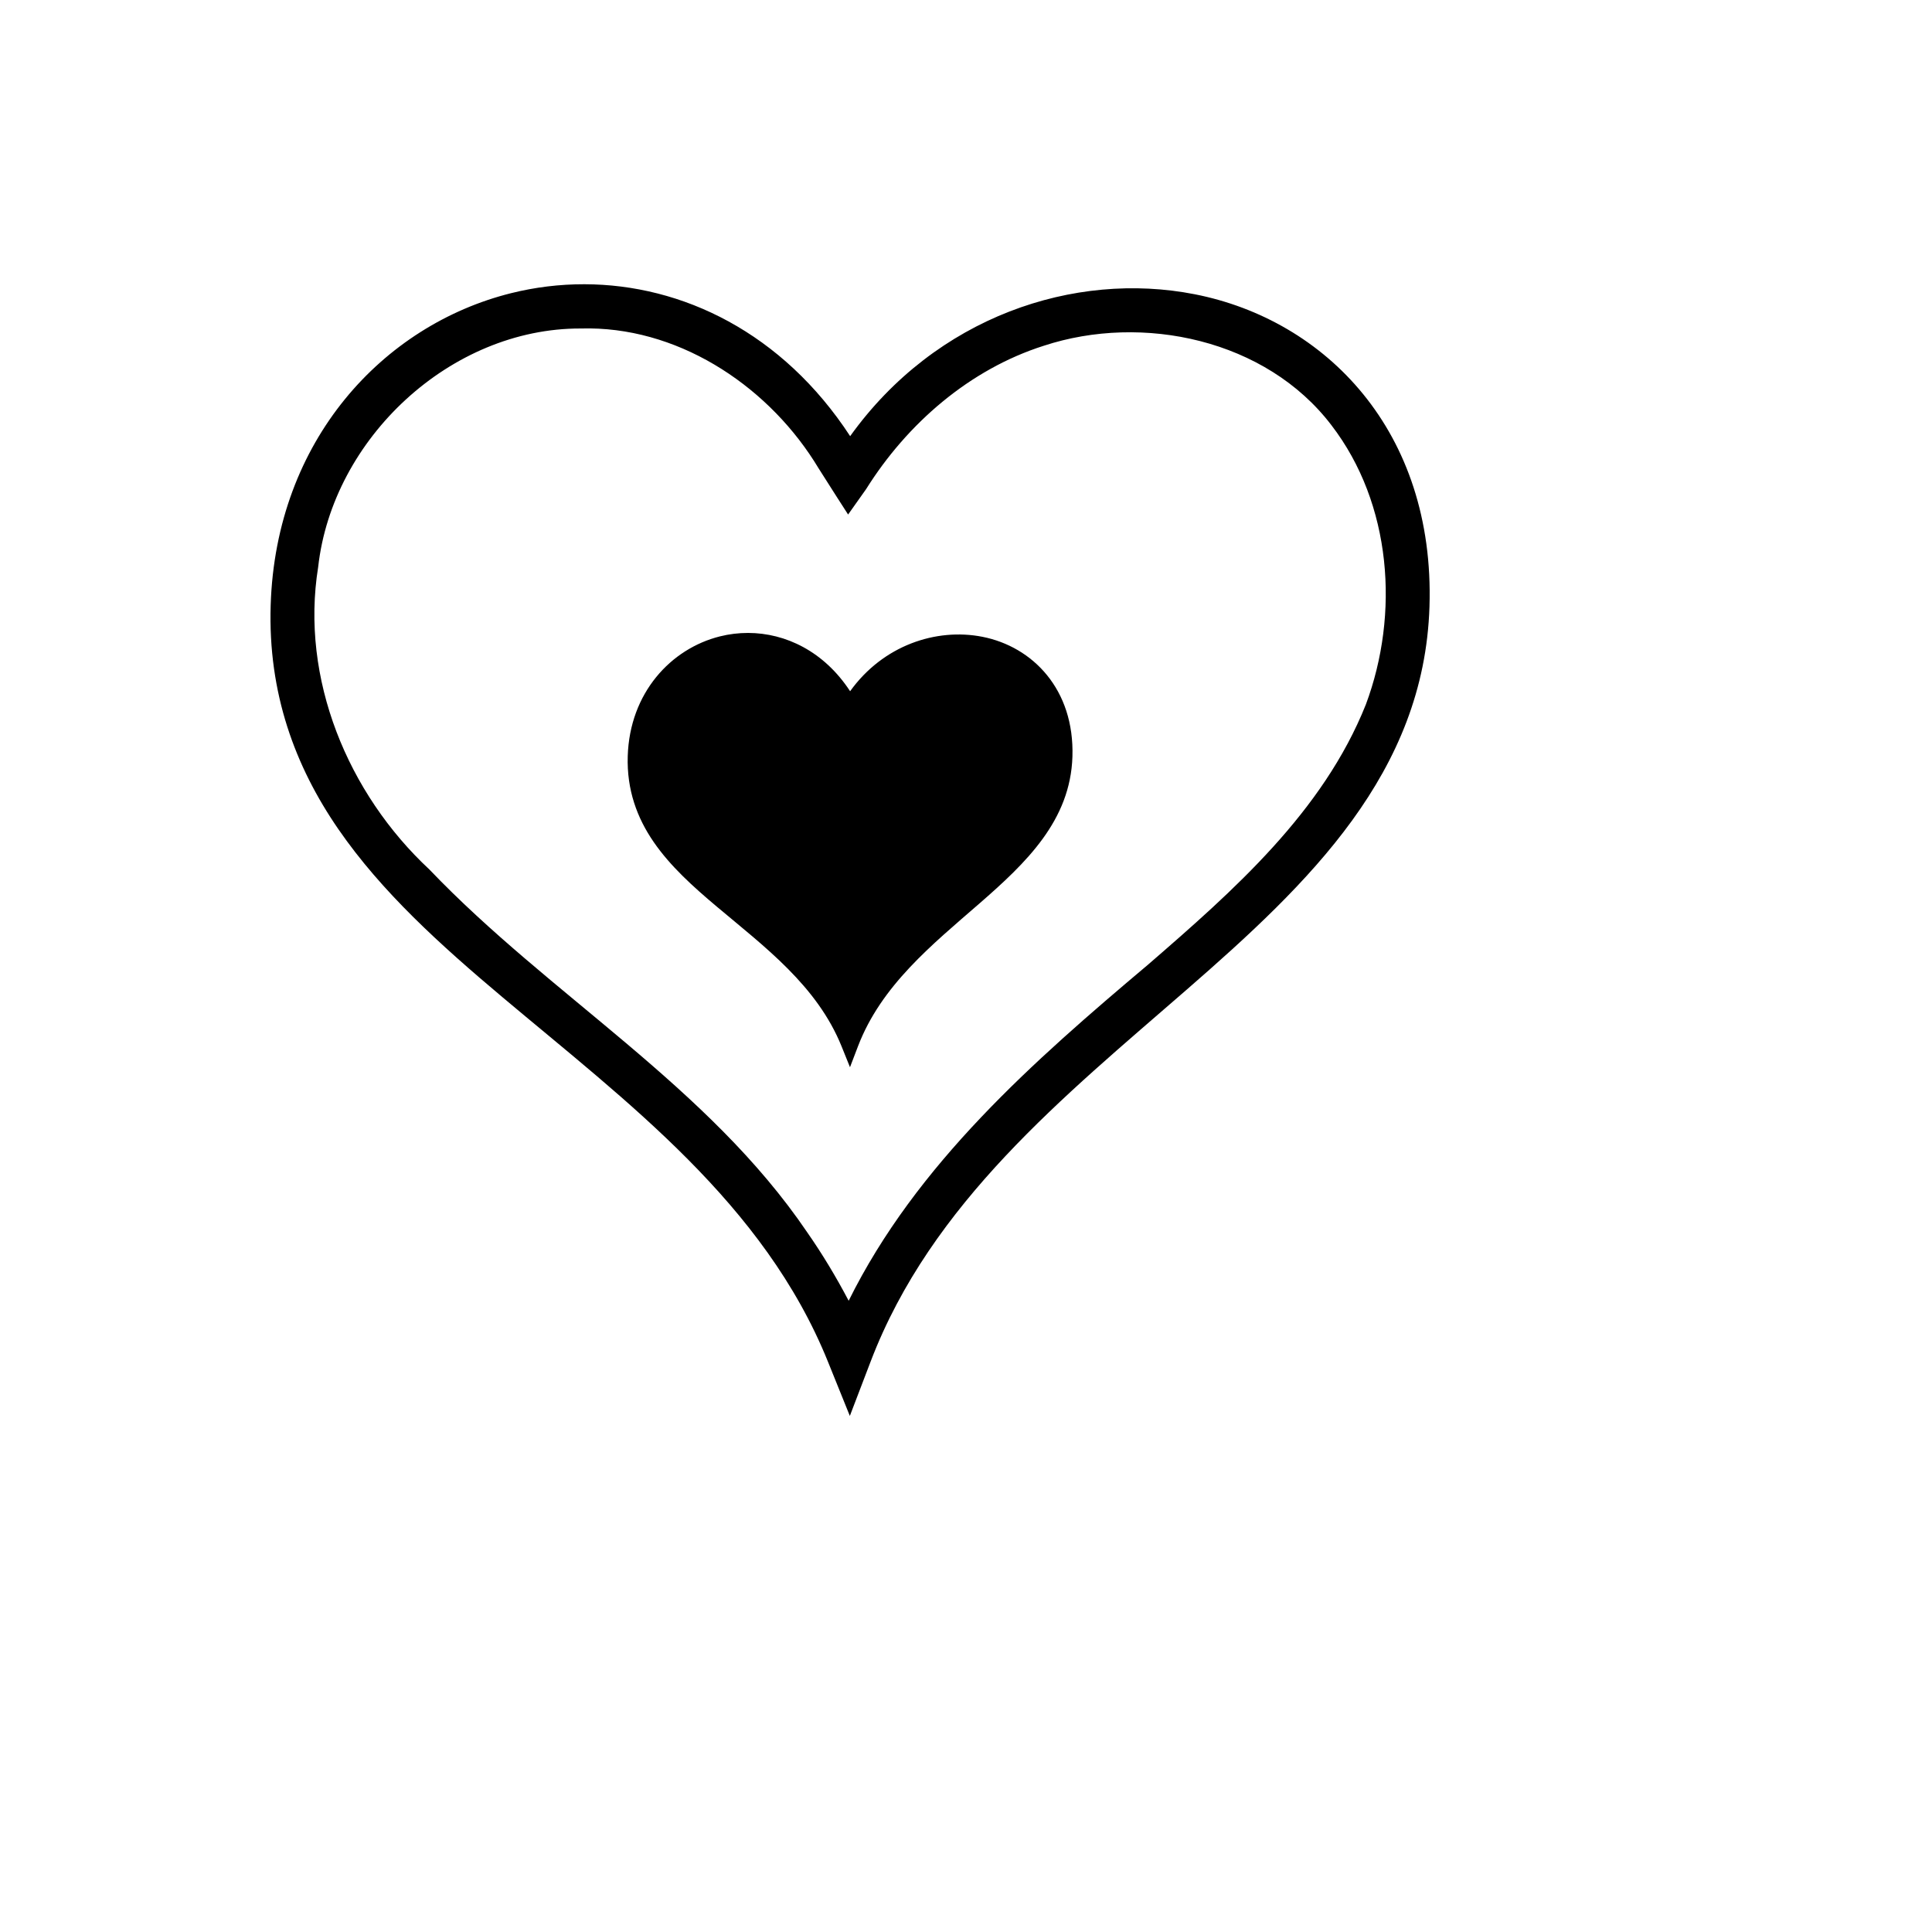 <svg xmlns="http://www.w3.org/2000/svg" version="1.1" xmlns:xlink="http://www.w3.org/1999/xlink" width="100%" height="100%" id="svgWorkerArea" viewBox="-25 -25 625 625" xmlns:idraw="https://idraw.muisca.co" style="background: white;"><defs id="defsdoc"><pattern id="patternBool" x="0" y="0" width="10" height="10" patternUnits="userSpaceOnUse" patternTransform="rotate(35)"><circle cx="5" cy="5" r="4" style="stroke: none;fill: #ff000070;"></circle></pattern></defs><g id="fileImp-717477309" class="cosito"><path id="pathImp-768301700" fill="#000" class="grouped" d="M164.057 66.951C156.023 66.936 148.04 67.916 140.296 69.851 98.993 80.173 64.231 117.368 62.562 170.792 61.672 199.254 70.459 222.915 84.455 243.228 98.454 263.54 117.486 280.716 137.597 297.636 177.818 331.479 222.171 364.308 242.846 415.521 242.846 415.521 249.924 433.049 249.924 433.049 249.924 433.049 256.673 415.392 256.673 415.392 276.268 364.131 319.18 329.716 358.906 295.14 398.633 260.566 435.725 225.024 437.434 171.26 439.243 114.392 403.757 78.49 361.499 70.193 322.546 62.544 277.759 77.445 250.023 116.097 228.125 82.597 195.704 67.017 164.058 66.951 164.058 66.951 164.057 66.951 164.057 66.951M165.78 81.241C196.271 81.56 224.454 100.9 239.822 126.518 242.254 130.421 249.361 141.447 249.361 141.447 249.361 141.447 255.191 133.219 255.191 133.219 268.445 112.047 288.661 94.483 312.653 86.854 344.647 76.338 384.57 84.795 405.706 112.542 425.275 138.001 427.781 173.635 416.855 202.9 402.999 237.647 374.057 263.092 346.46 287 309.32 318.302 271.461 351.536 249.543 395.797 245.517 388.141 241.059 380.708 236.108 373.618 203.961 326.219 152.892 297.099 113.905 256.277 87.514 231.707 72.104 194.547 77.926 158.435 82.552 116.851 120.734 81.161 162.821 81.269 163.81 81.241 164.795 81.229 165.779 81.241 165.779 81.241 165.78 81.241 165.78 81.241M217.02 179.754C213.937 179.748 210.874 180.125 207.902 180.867 192.053 184.829 178.712 199.102 178.072 219.605 177.731 230.526 181.101 239.606 186.474 247.4 191.846 255.196 199.149 261.786 206.865 268.279 222.301 281.267 239.322 293.865 247.257 313.518 247.257 313.518 249.971 320.245 249.971 320.245 249.971 320.245 252.561 313.469 252.561 313.469 260.082 293.797 276.549 280.591 291.794 267.322 307.039 254.054 321.274 240.416 321.929 219.784 322.623 197.961 309.006 184.183 292.789 180.999 277.841 178.065 260.653 183.781 250.01 198.615 241.607 185.759 229.166 179.779 217.021 179.754 217.021 179.754 217.02 179.754 217.02 179.754"></path></g></svg>